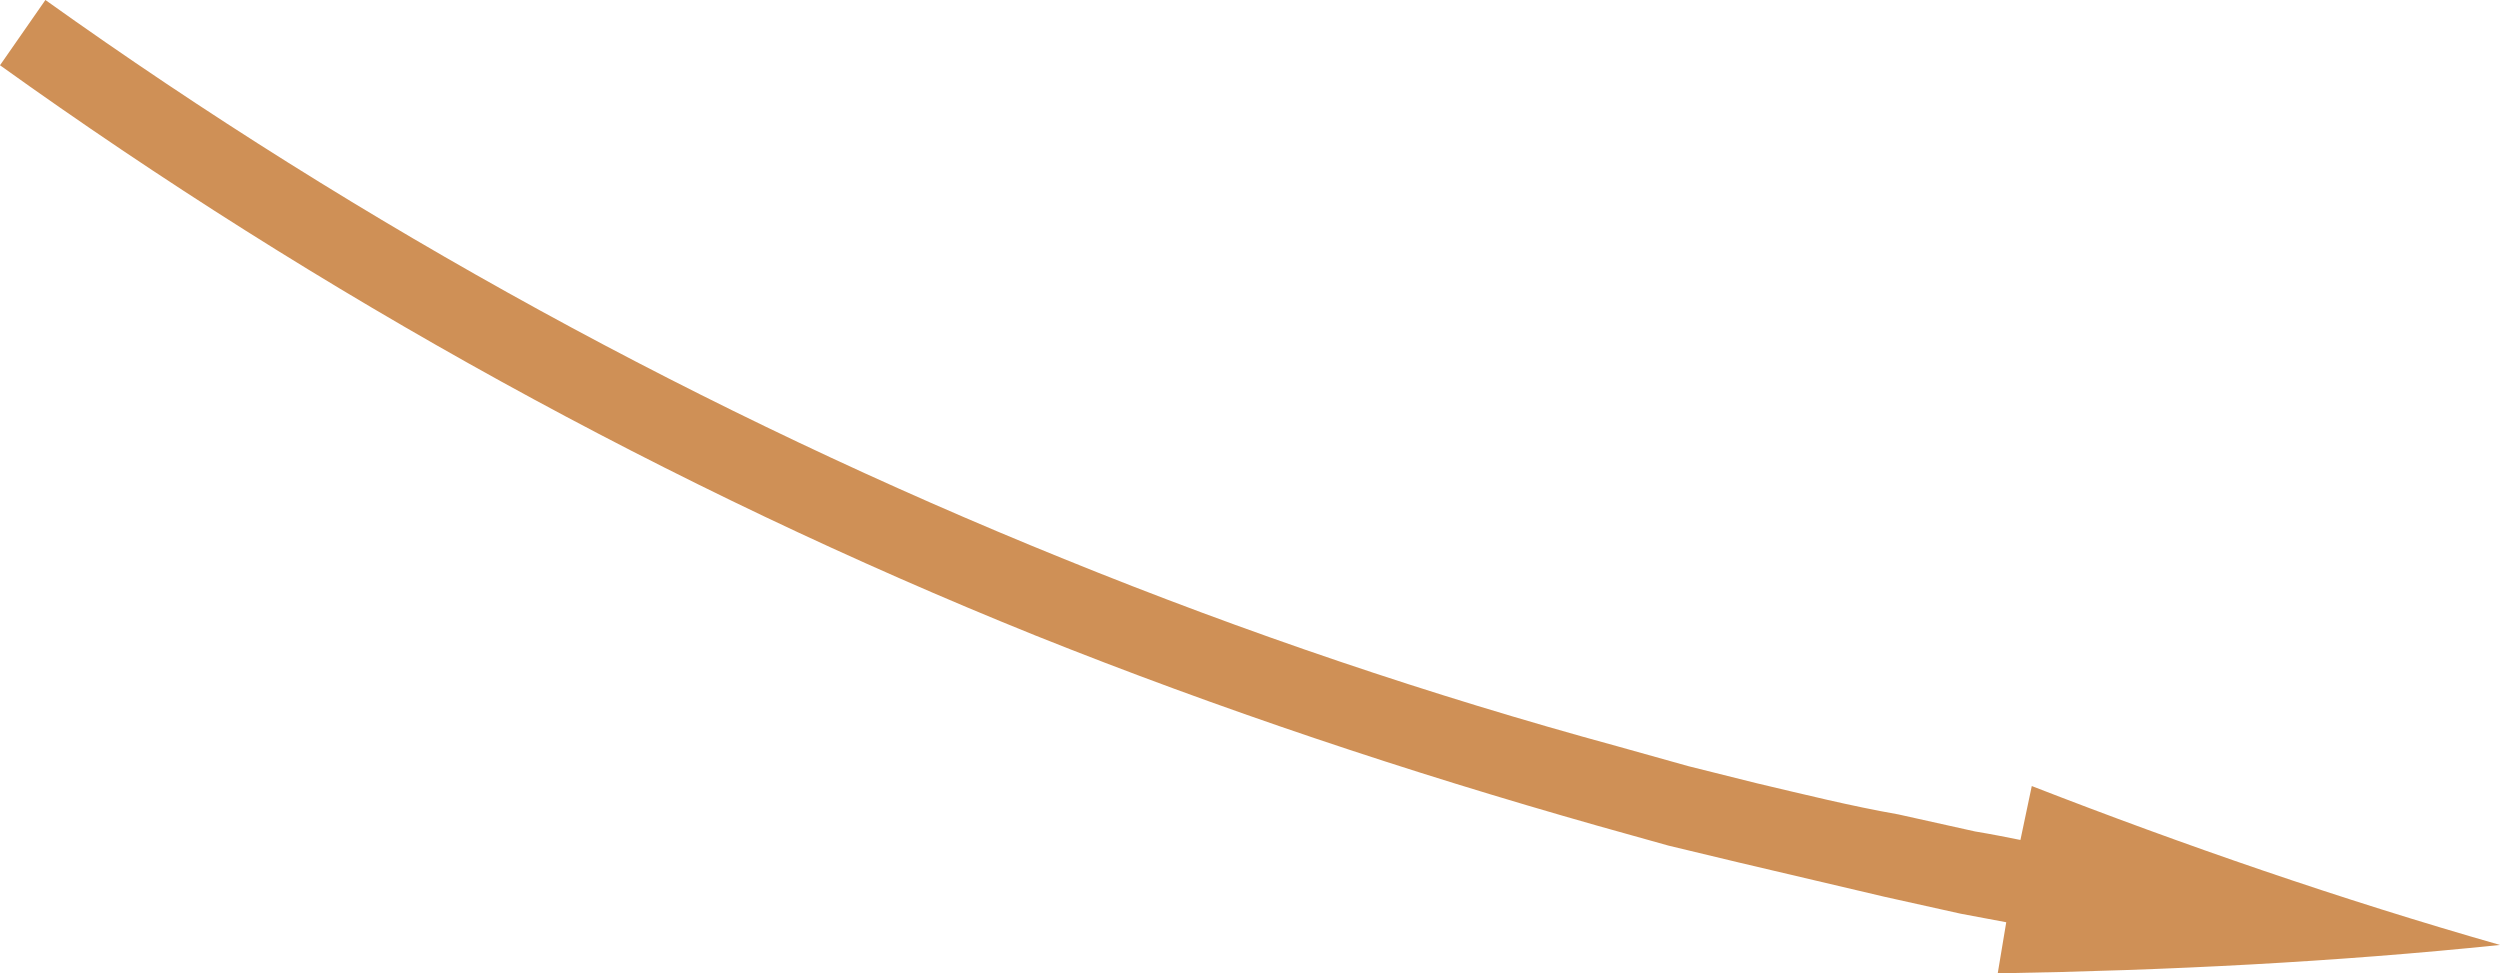 <?xml version="1.0" encoding="UTF-8"?> <!-- Generator: Adobe Illustrator 26.0.2, SVG Export Plug-In . SVG Version: 6.00 Build 0) --> <svg xmlns="http://www.w3.org/2000/svg" xmlns:xlink="http://www.w3.org/1999/xlink" id="Слой_1" x="0px" y="0px" viewBox="0 0 88.1 34.3" style="enable-background:new 0 0 88.1 34.3;" xml:space="preserve"> <style type="text/css"> .st0{fill:#CF9056;} </style> <path class="st0" d="M70.4,34.3c6-0.1,11.9-0.4,17.7-1c-5.6-1.6-11.1-3.5-16.5-5.6l-0.4,1.9c-0.5-0.1-1-0.2-1.6-0.3l-2.7-0.6 c-1.7-0.3-3.3-0.7-5-1.1L59.5,27l-2.5-0.7c-6.6-1.8-13.1-4-19.5-6.6C24.9,14.6,12.8,8,1.6,0L0,2.3c11.3,8.1,23.6,14.9,36.5,20.1 c6.5,2.6,13.1,4.8,19.8,6.7l2.5,0.7l2.5,0.6c1.7,0.4,3.4,0.8,5.1,1.2l2.7,0.6c0.5,0.1,1.1,0.2,1.6,0.3L70.4,34.3z"></path> </svg> 